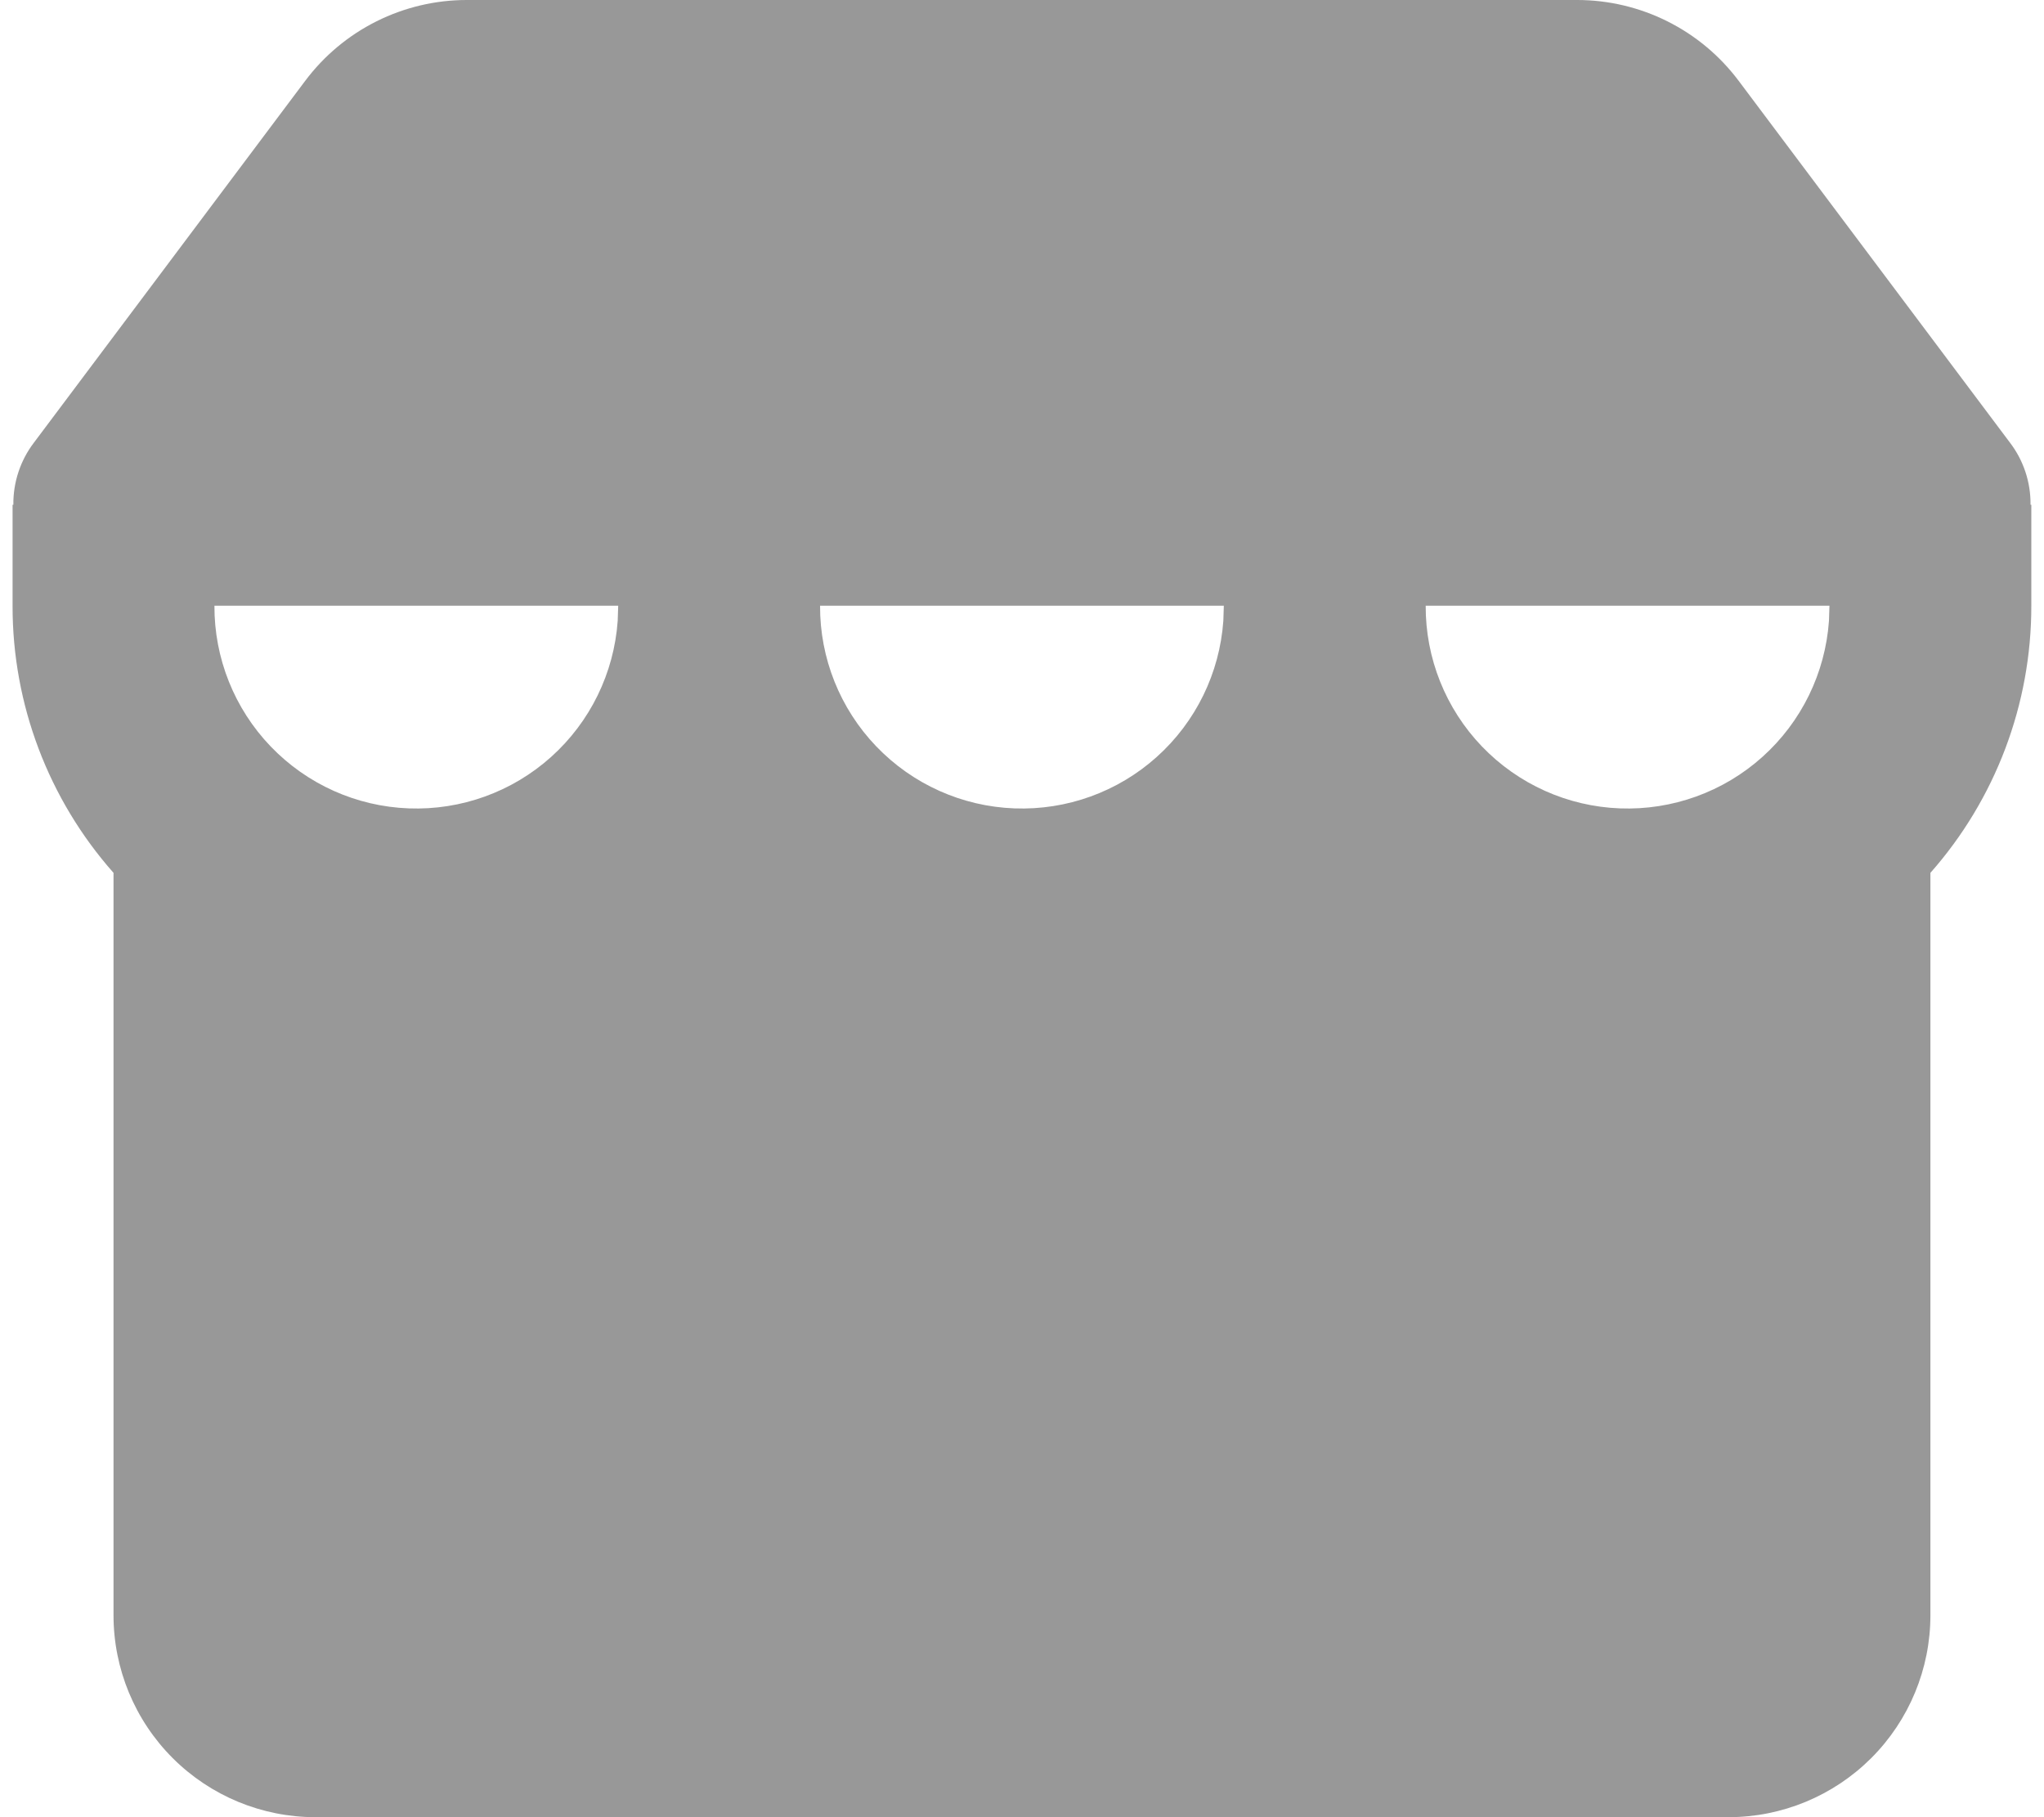 <svg width="54" height="48" viewBox="0 0 54 48" fill="none" xmlns="http://www.w3.org/2000/svg">
<path fill-rule="evenodd" clip-rule="evenodd" d="M41.665 0C42.493 0 43.31 0.193 44.05 0.563C44.791 0.933 45.435 1.471 45.932 2.133L53.1 11.691C53.46 12.162 53.651 12.74 53.644 13.333H53.665V16C53.668 18.599 52.719 21.109 50.999 23.056V42.667C50.999 44.081 50.437 45.438 49.437 46.438C48.436 47.438 47.08 48 45.665 48H8.332C6.918 48 5.561 47.438 4.561 46.438C3.561 45.438 2.999 44.081 2.999 42.667V23.056C1.277 21.109 0.328 18.599 0.332 16V13.333H0.353C0.346 12.74 0.538 12.162 0.897 11.691L8.065 2.133C8.562 1.471 9.206 0.933 9.947 0.563C10.688 0.193 11.504 0 12.332 0H41.665ZM48.332 16H37.665C37.659 17.384 38.191 18.716 39.149 19.715C40.107 20.714 41.416 21.302 42.798 21.353C44.181 21.405 45.531 20.918 46.561 19.993C47.591 19.069 48.221 17.78 48.319 16.4L48.332 16ZM32.332 16H21.665C21.659 17.384 22.191 18.716 23.149 19.715C24.107 20.714 25.416 21.302 26.799 21.353C28.181 21.405 29.531 20.918 30.561 19.993C31.591 19.069 32.221 17.78 32.319 16.4L32.332 16ZM16.332 16H5.665C5.659 17.384 6.191 18.716 7.149 19.715C8.107 20.714 9.416 21.302 10.799 21.353C12.181 21.405 13.531 20.918 14.561 19.993C15.591 19.069 16.221 17.78 16.319 16.4L16.332 16Z" fill="#333333" fill-opacity="0.5"/>
</svg>
